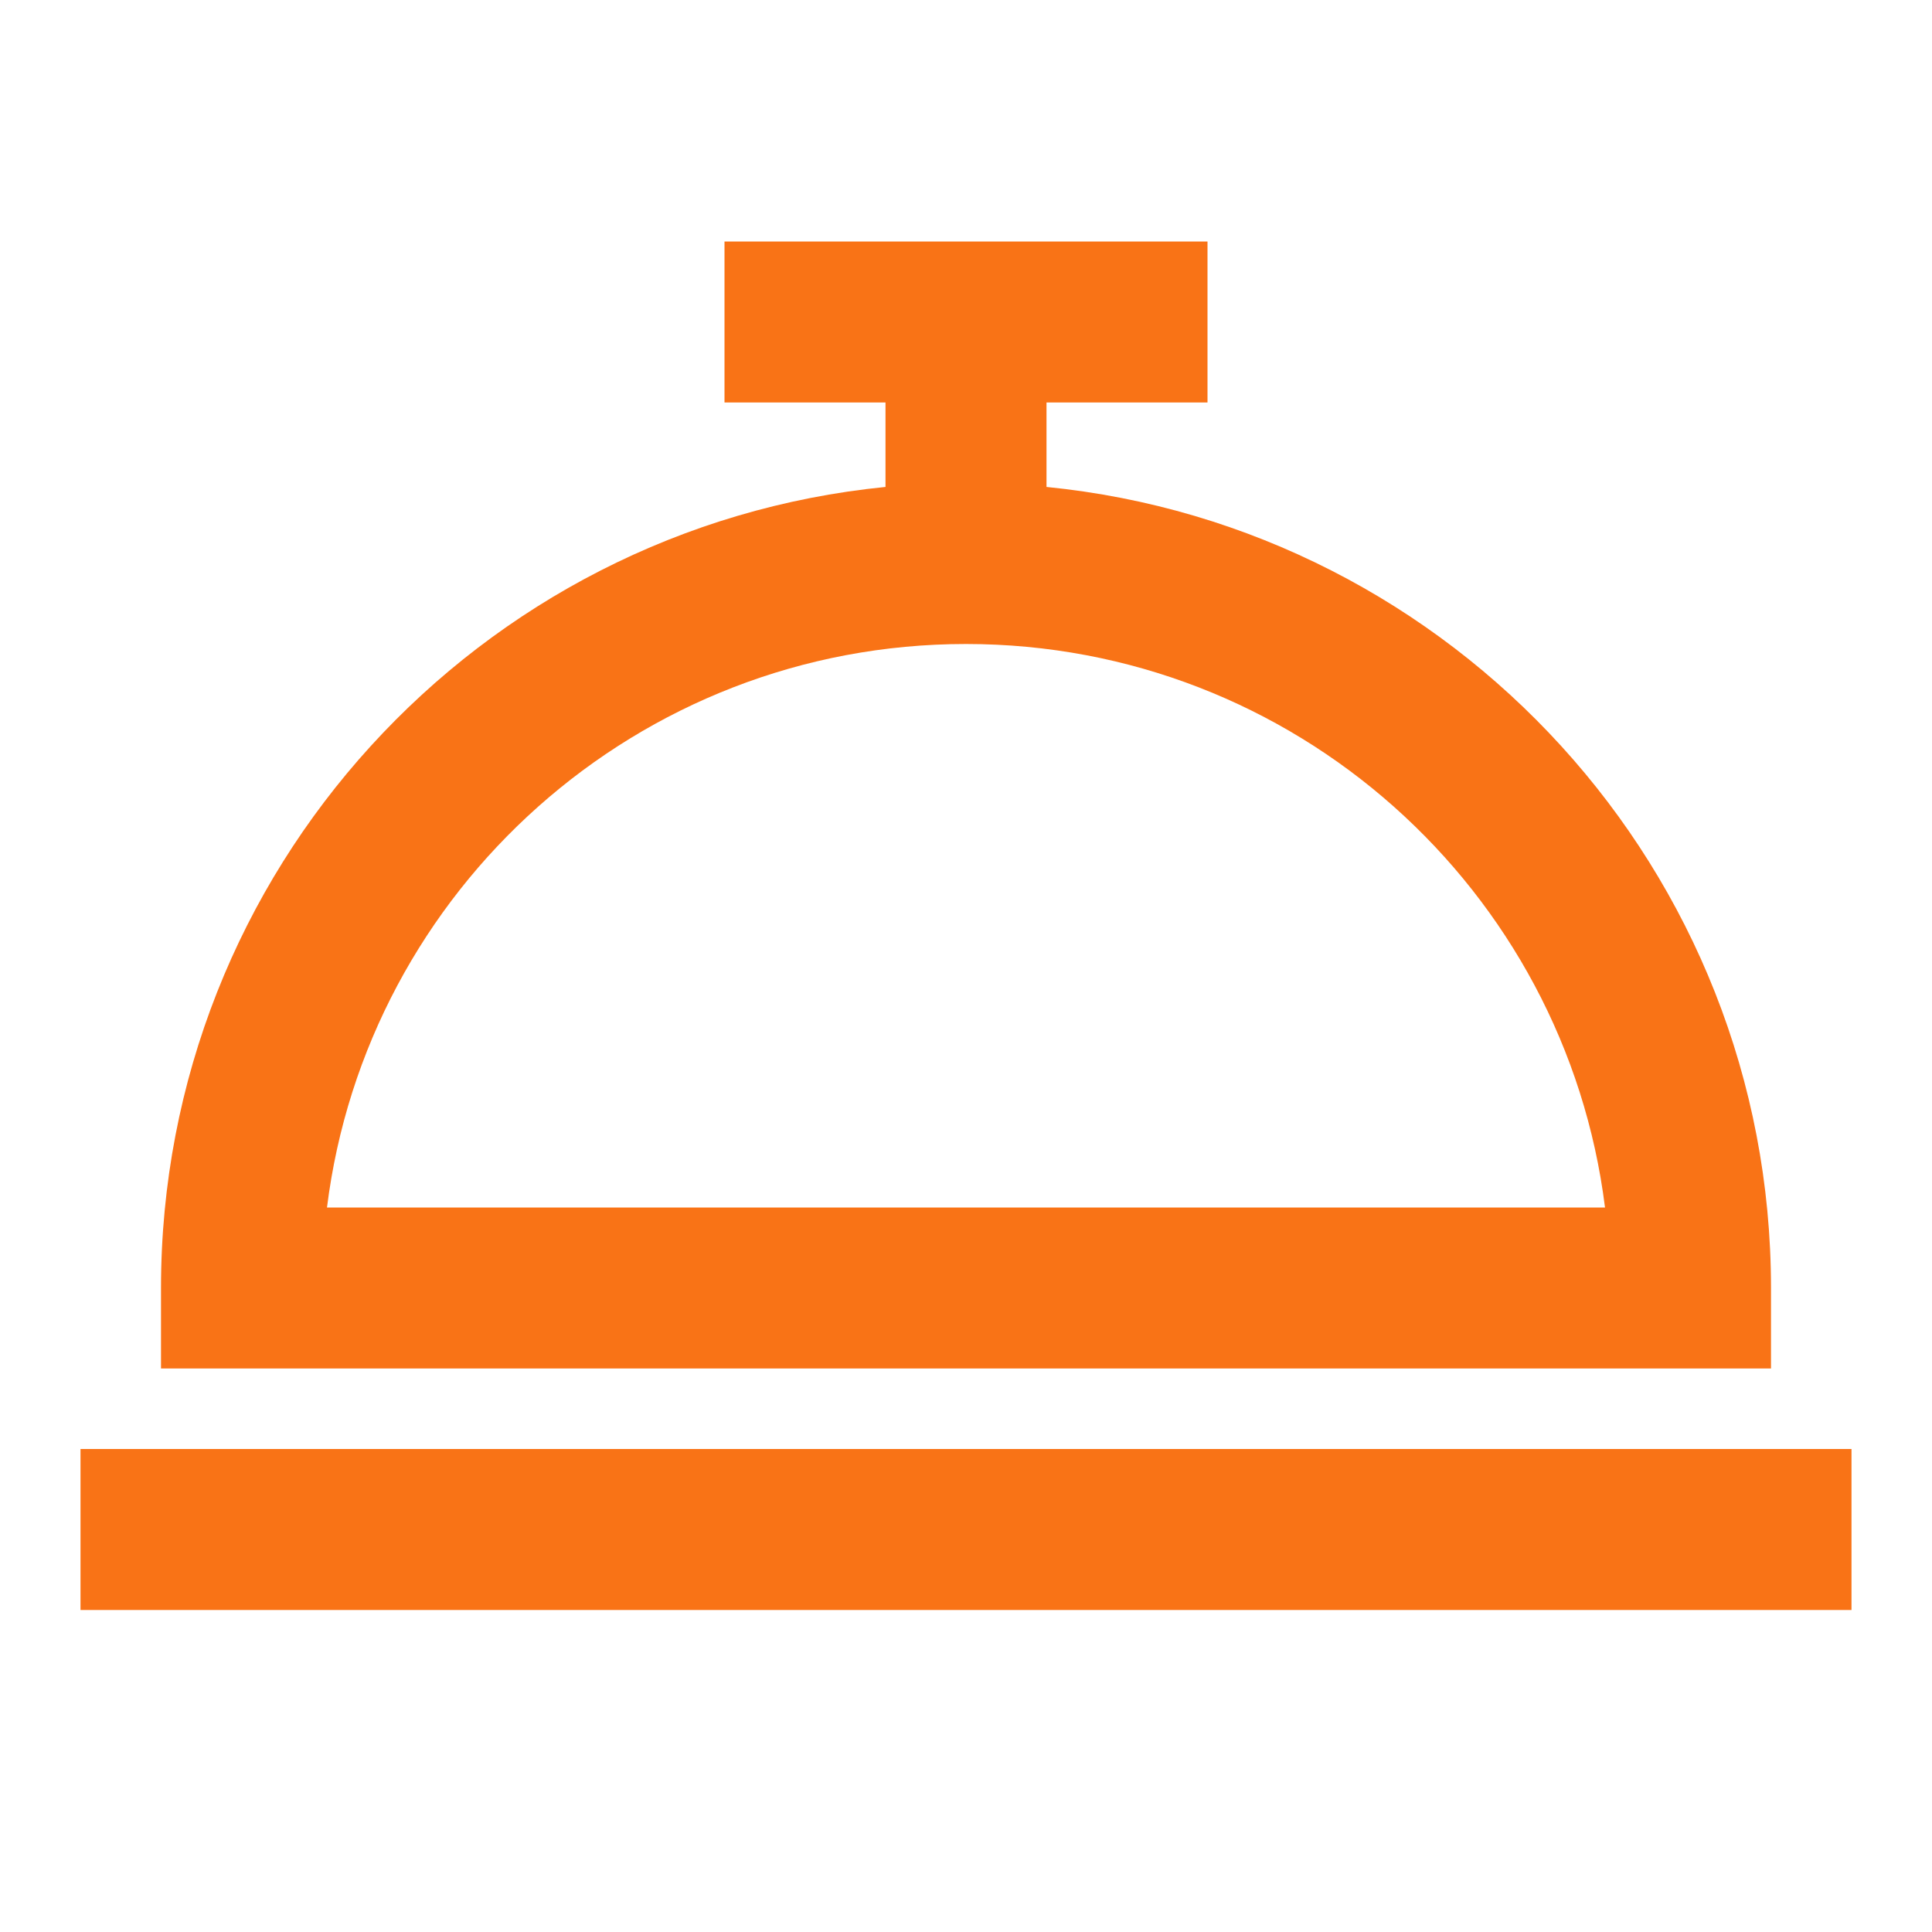 <svg xmlns="http://www.w3.org/2000/svg" viewBox="0 0 24 24" fill="rgba(249,115,22,1)"><path d="M15 3H9V5H11V6.049C5.947 6.551 2 10.815 2 16V17H22V16C22 10.815 18.053 6.551 13 6.049V5H15V3ZM12 8C16.08 8 19.446 11.054 19.938 15H4.062C4.554 11.054 7.92 8 12 8ZM23 20V18H1V20H23Z"></path></svg>